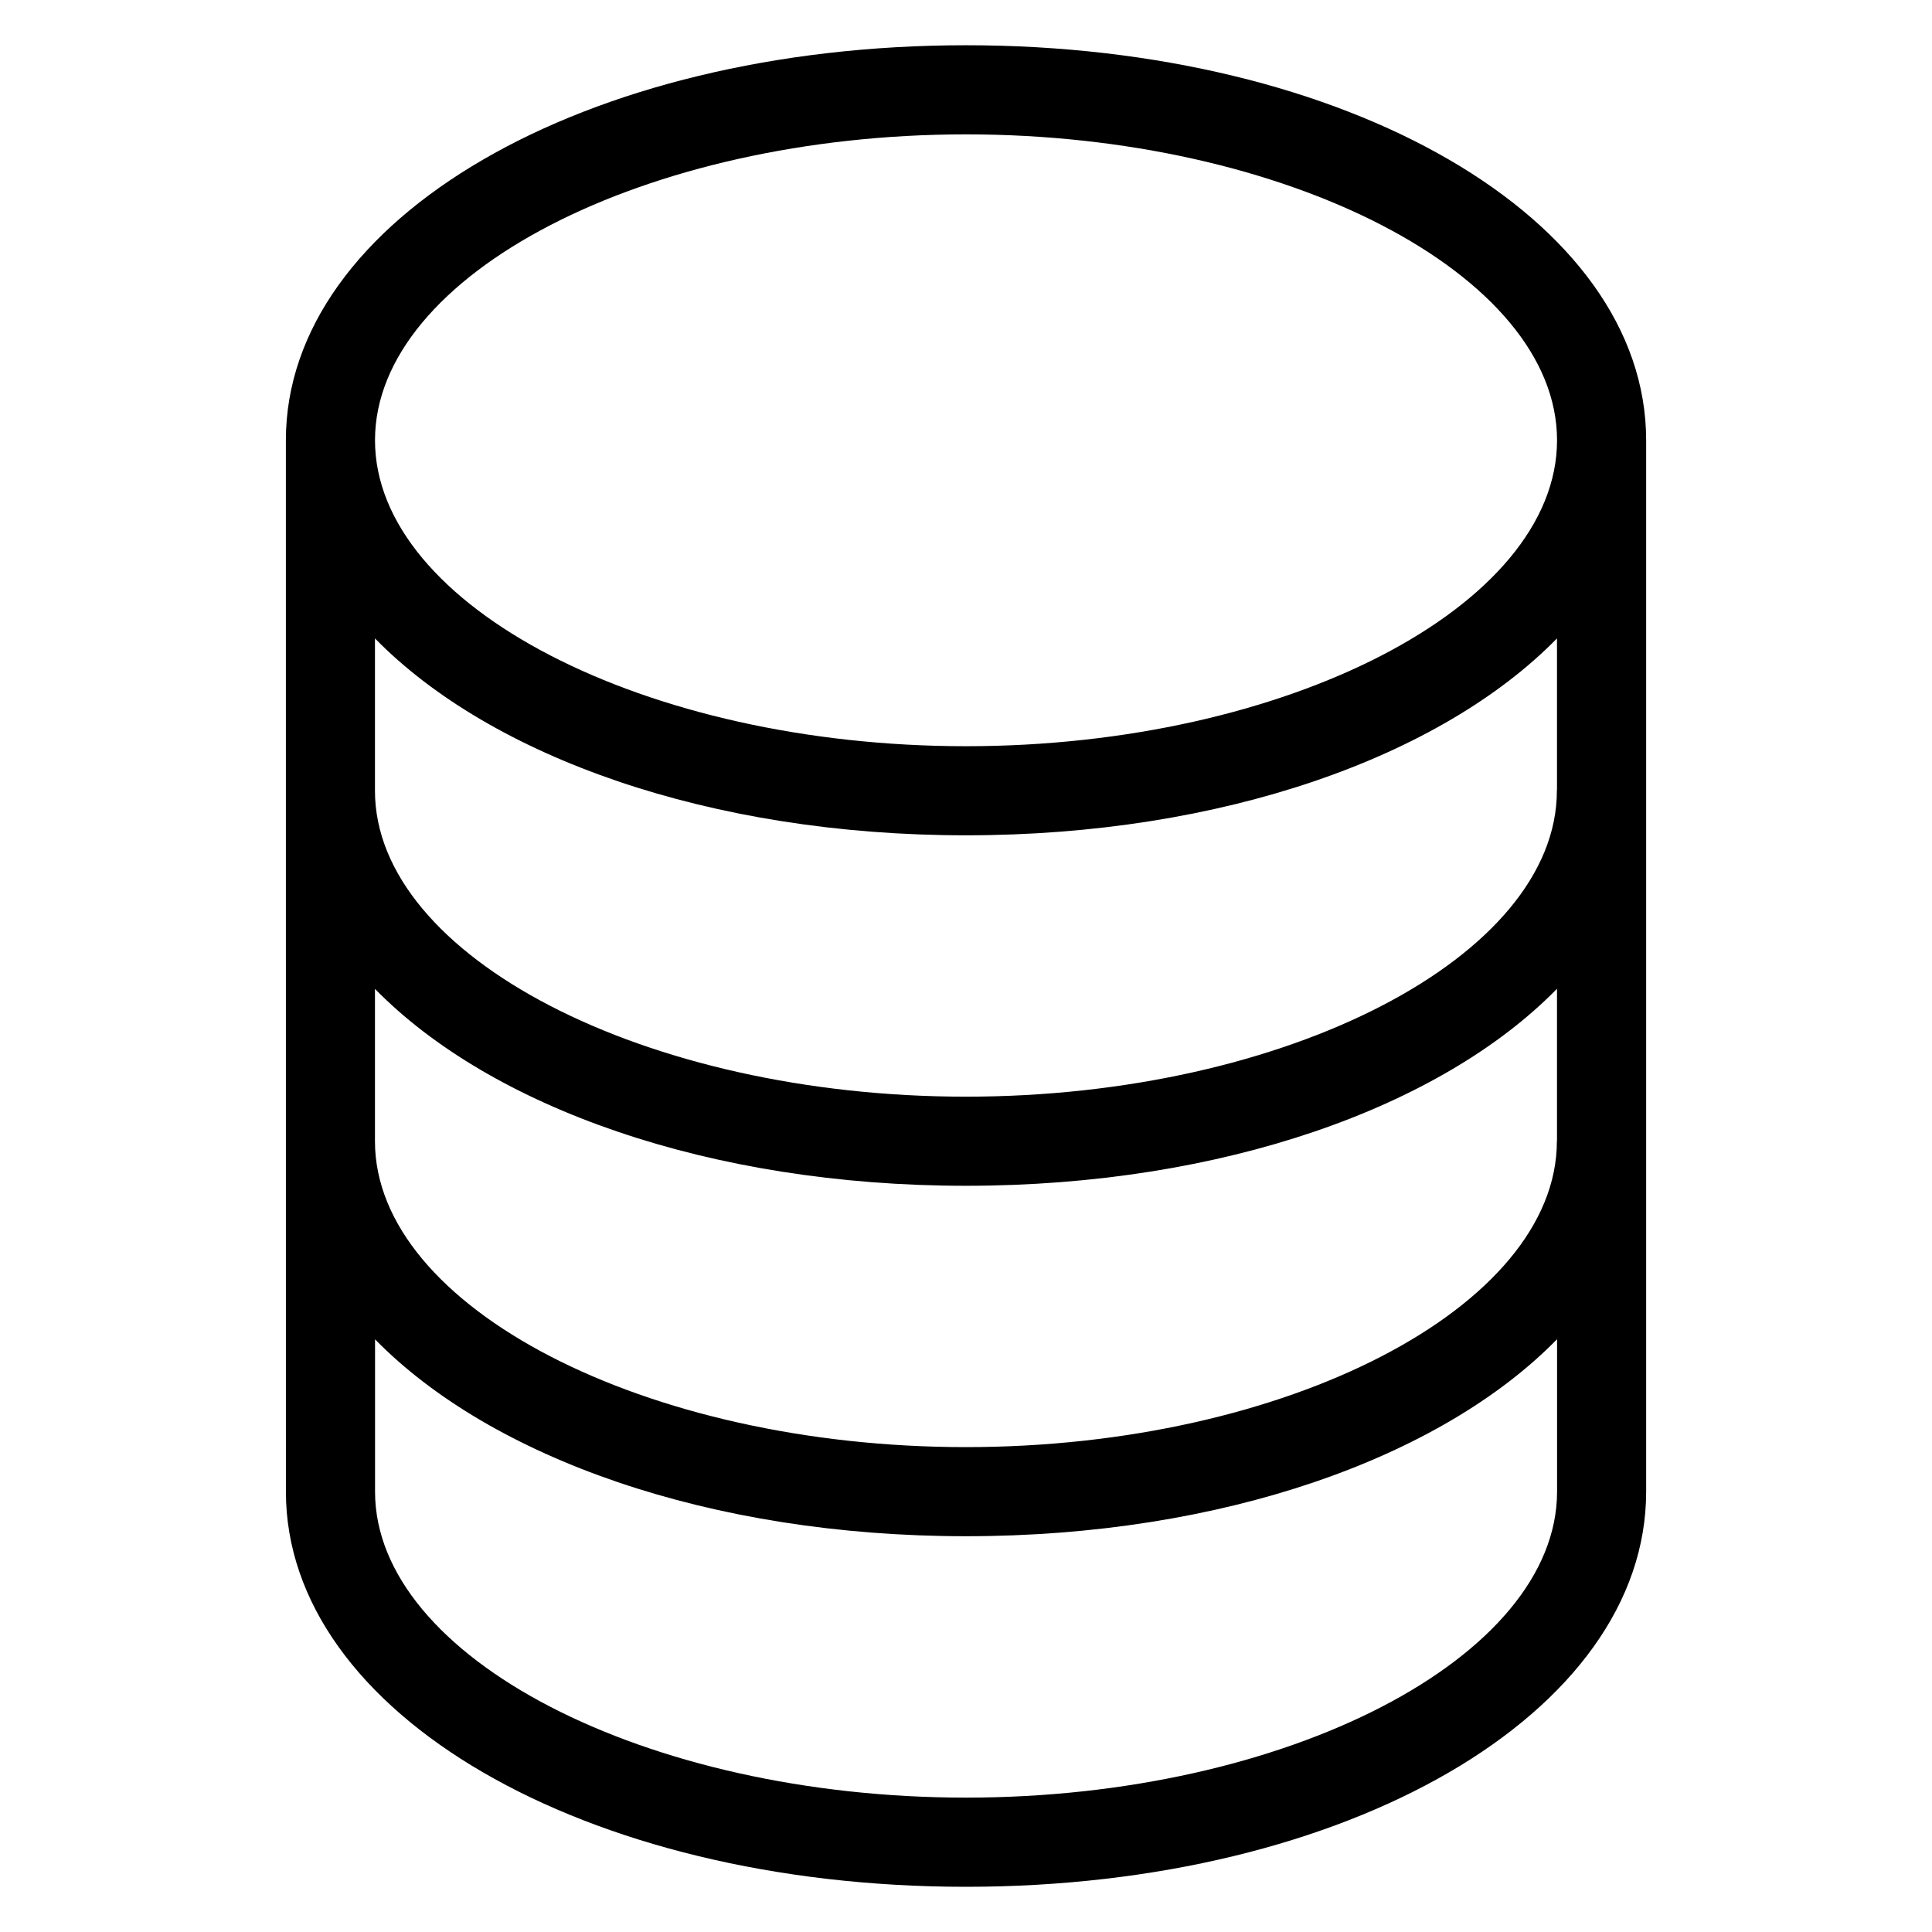 <?xml version="1.0" encoding="UTF-8"?>
<!-- Uploaded to: ICON Repo, www.iconrepo.com, Generator: ICON Repo Mixer Tools -->
<svg fill="#000000" width="800px" height="800px" version="1.1" viewBox="144 144 512 512" xmlns="http://www.w3.org/2000/svg">
 <path d="m400 155.99c-101.06 0-180.24 45.98-180.24 104.69l0.008 278.63c0 58.711 79.168 104.71 180.23 104.71 101.07 0 180.25-45.996 180.25-104.71v-278.63c-0.008-58.711-79.18-104.69-180.25-104.69zm0 23.617c84.906 0 156.63 37.125 156.63 81.074 0 43.949-71.73 81.074-156.63 81.074s-156.62-37.125-156.62-81.074c-0.004-43.949 71.719-81.074 156.62-81.074zm156.62 266.52c0 0.109-0.031 0.195-0.031 0.309 0 43.941-71.715 81.066-156.61 81.066-84.883 0-156.61-37.125-156.61-81.066v-0.023-40.352c30.766 31.418 88.727 52.184 156.61 52.184 67.895 0 125.88-20.781 156.64-52.207zm-156.62 174.26c-84.891 0-156.61-37.133-156.61-81.09v-40.359c30.766 31.41 88.727 52.176 156.61 52.176 67.895 0 125.88-20.773 156.64-52.207v40.391c-0.008 43.957-71.73 81.09-156.63 81.09zm156.62-267.14c0 0.102-0.031 0.195-0.031 0.309 0 43.949-71.715 81.074-156.61 81.074-84.883 0-156.61-37.125-156.61-81.074v-0.047-40.32c30.773 31.41 88.734 52.176 156.62 52.176 67.895 0 125.86-20.766 156.63-52.176v40.059z"/>
</svg>